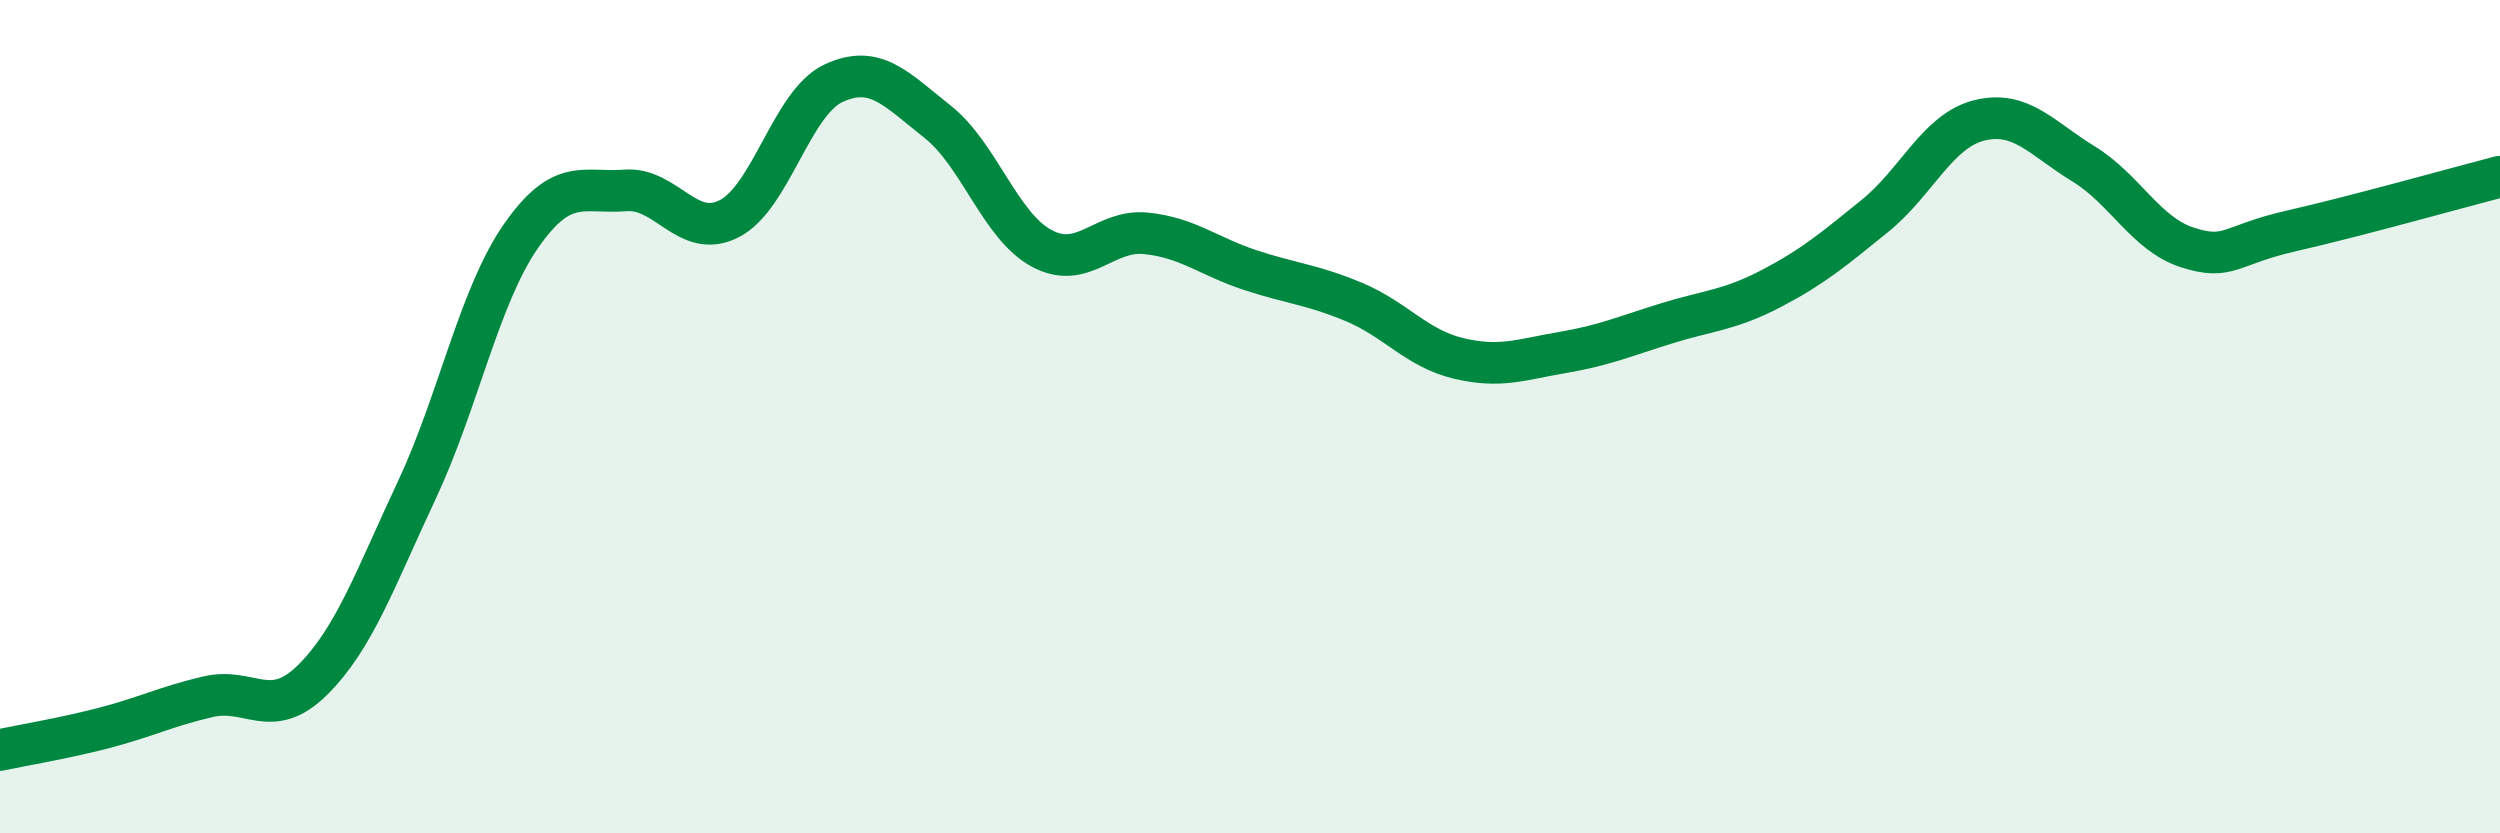 
    <svg width="60" height="20" viewBox="0 0 60 20" xmlns="http://www.w3.org/2000/svg">
      <path
        d="M 0,18 C 0.5,17.89 1.5,17.73 2.5,17.47 C 3.5,17.21 4,16.95 5,16.72 C 6,16.49 6.5,17.31 7.5,16.32 C 8.5,15.33 9,13.9 10,11.77 C 11,9.64 11.5,7.11 12.5,5.67 C 13.5,4.23 14,4.65 15,4.57 C 16,4.49 16.5,5.76 17.5,5.25 C 18.5,4.74 19,2.47 20,2 C 21,1.53 21.5,2.13 22.5,2.92 C 23.5,3.71 24,5.42 25,5.96 C 26,6.5 26.5,5.5 27.5,5.6 C 28.5,5.7 29,6.15 30,6.48 C 31,6.81 31.5,6.83 32.5,7.25 C 33.5,7.67 34,8.36 35,8.6 C 36,8.84 36.5,8.63 37.5,8.46 C 38.5,8.29 39,8.07 40,7.76 C 41,7.45 41.5,7.45 42.5,6.93 C 43.5,6.41 44,5.99 45,5.18 C 46,4.37 46.5,3.14 47.5,2.89 C 48.5,2.64 49,3.32 50,3.93 C 51,4.54 51.5,5.62 52.5,5.94 C 53.5,6.26 53.5,5.88 55,5.54 C 56.5,5.2 59,4.5 60,4.24L60 20L0 20Z"
        fill="#008740"
        opacity="0.1"
        stroke-linecap="round"
        stroke-linejoin="round"
      />
      <path
        d="M 0,18 C 0.5,17.89 1.5,17.73 2.5,17.47 C 3.5,17.21 4,16.95 5,16.72 C 6,16.49 6.5,17.31 7.5,16.32 C 8.5,15.33 9,13.9 10,11.77 C 11,9.64 11.5,7.11 12.5,5.67 C 13.5,4.23 14,4.65 15,4.57 C 16,4.49 16.5,5.76 17.5,5.25 C 18.5,4.74 19,2.47 20,2 C 21,1.53 21.5,2.13 22.5,2.92 C 23.5,3.71 24,5.42 25,5.96 C 26,6.5 26.5,5.5 27.5,5.6 C 28.5,5.7 29,6.15 30,6.48 C 31,6.81 31.5,6.83 32.5,7.25 C 33.5,7.67 34,8.36 35,8.6 C 36,8.84 36.5,8.63 37.5,8.46 C 38.5,8.29 39,8.07 40,7.76 C 41,7.45 41.5,7.45 42.5,6.93 C 43.5,6.41 44,5.99 45,5.18 C 46,4.37 46.5,3.14 47.5,2.89 C 48.5,2.64 49,3.32 50,3.93 C 51,4.54 51.5,5.62 52.5,5.94 C 53.5,6.26 53.5,5.88 55,5.54 C 56.5,5.2 59,4.5 60,4.24"
        stroke="#008740"
        stroke-width="1"
        fill="none"
        stroke-linecap="round"
        stroke-linejoin="round"
      />
    </svg>
  